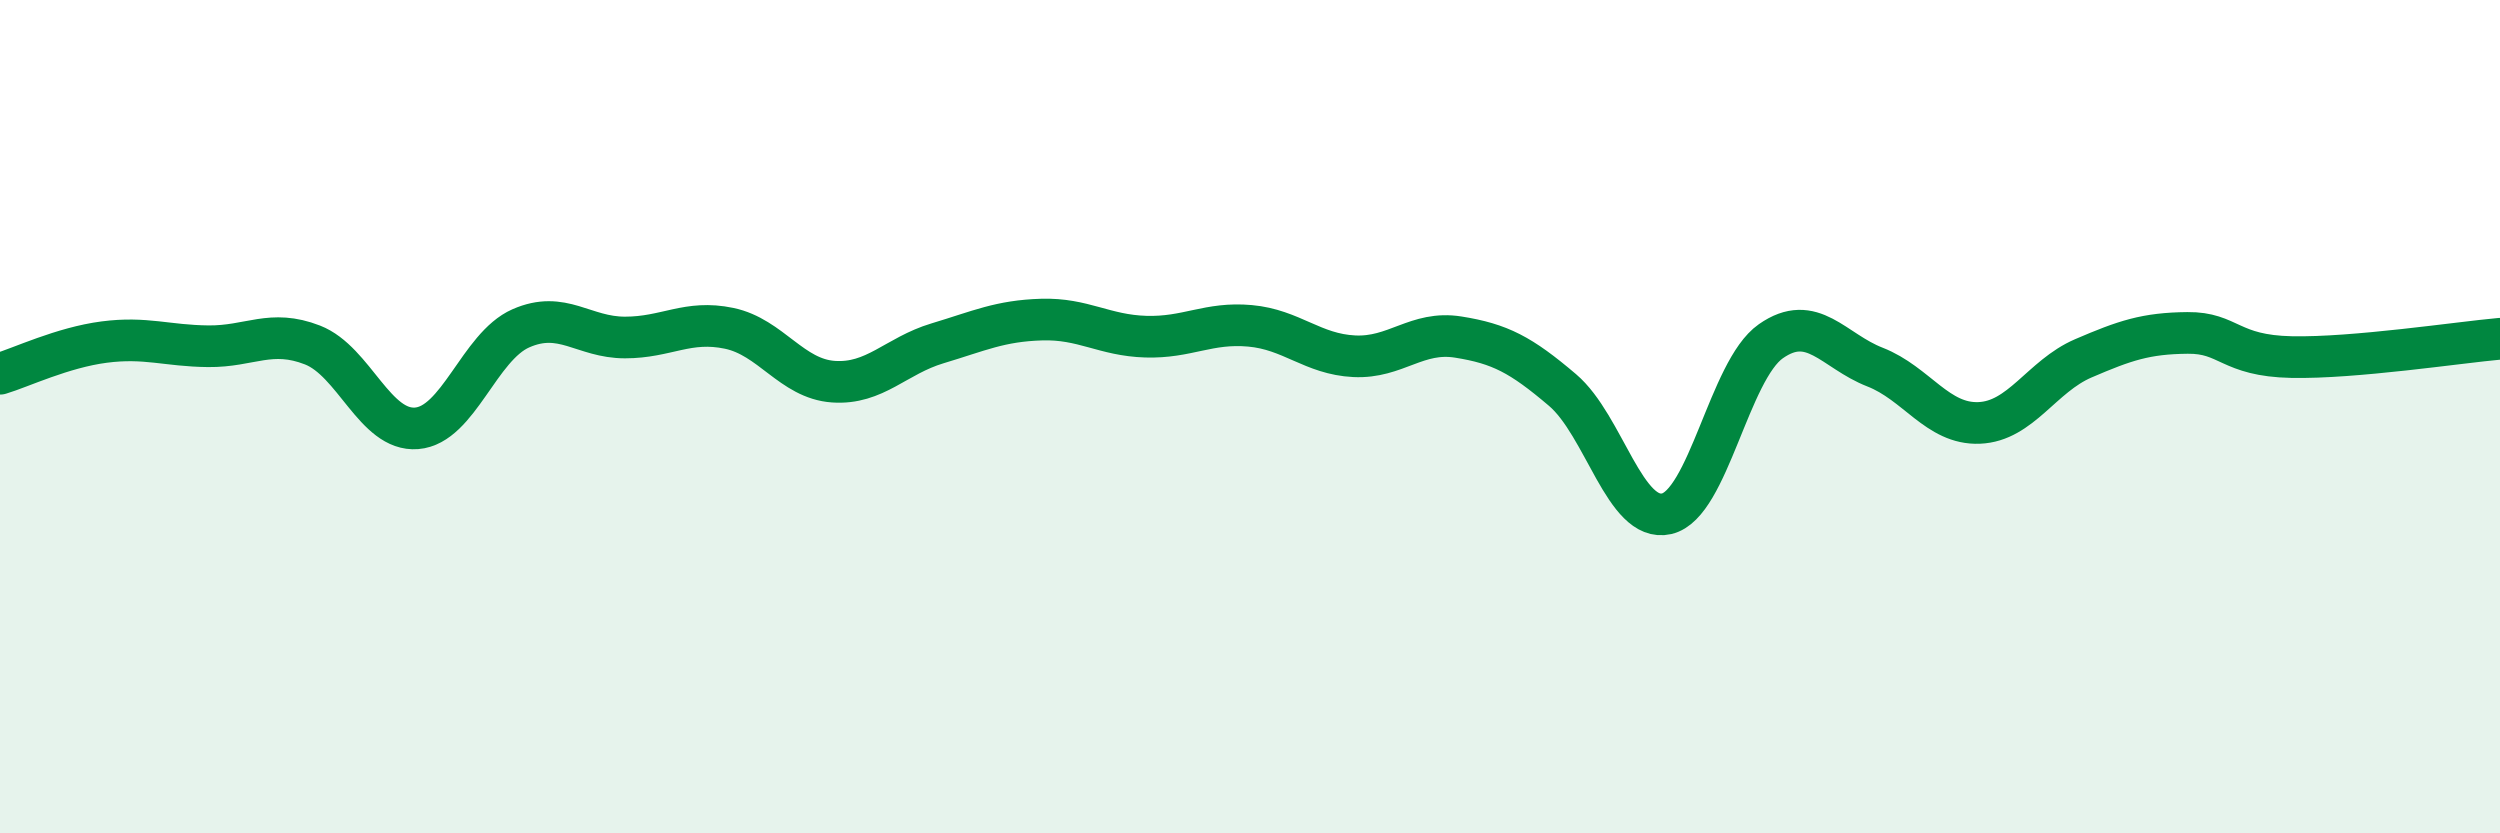 
    <svg width="60" height="20" viewBox="0 0 60 20" xmlns="http://www.w3.org/2000/svg">
      <path
        d="M 0,8.97 C 0.5,8.82 1.5,8.34 2.5,8.21 C 3.5,8.08 4,8.3 5,8.31 C 6,8.32 6.5,7.89 7.5,8.28 C 8.5,8.67 9,10.36 10,10.28 C 11,10.2 11.5,8.32 12.5,7.88 C 13.5,7.44 14,8.1 15,8.1 C 16,8.1 16.5,7.67 17.5,7.88 C 18.5,8.09 19,9.09 20,9.16 C 21,9.23 21.5,8.54 22.5,8.24 C 23.5,7.94 24,7.7 25,7.67 C 26,7.64 26.5,8.05 27.5,8.08 C 28.5,8.11 29,7.73 30,7.82 C 31,7.91 31.5,8.5 32.5,8.55 C 33.5,8.6 34,7.93 35,8.09 C 36,8.25 36.5,8.51 37.5,9.36 C 38.5,10.21 39,12.56 40,12.33 C 41,12.1 41.5,8.89 42.5,8.19 C 43.5,7.49 44,8.42 45,8.81 C 46,9.2 46.5,10.19 47.5,10.15 C 48.5,10.11 49,9.03 50,8.6 C 51,8.17 51.5,8 52.5,7.99 C 53.5,7.98 53.5,8.54 55,8.57 C 56.5,8.6 59,8.22 60,8.13L60 20L0 20Z"
        fill="#008740"
        opacity="0.1"
        stroke-linecap="round"
        stroke-linejoin="round"
      />
      <path
        d="M 0,8.97 C 0.5,8.82 1.5,8.34 2.5,8.21 C 3.5,8.08 4,8.3 5,8.31 C 6,8.32 6.5,7.89 7.5,8.28 C 8.5,8.67 9,10.36 10,10.28 C 11,10.2 11.5,8.32 12.5,7.88 C 13.5,7.44 14,8.1 15,8.1 C 16,8.1 16.5,7.67 17.5,7.88 C 18.5,8.09 19,9.09 20,9.16 C 21,9.23 21.5,8.54 22.5,8.24 C 23.5,7.94 24,7.7 25,7.67 C 26,7.64 26.5,8.05 27.5,8.08 C 28.5,8.11 29,7.73 30,7.82 C 31,7.91 31.5,8.5 32.5,8.55 C 33.5,8.6 34,7.93 35,8.09 C 36,8.25 36.5,8.51 37.5,9.36 C 38.5,10.21 39,12.56 40,12.33 C 41,12.1 41.5,8.89 42.5,8.19 C 43.5,7.49 44,8.42 45,8.81 C 46,9.2 46.5,10.19 47.5,10.15 C 48.5,10.11 49,9.03 50,8.6 C 51,8.17 51.5,8 52.5,7.99 C 53.5,7.98 53.5,8.54 55,8.57 C 56.5,8.6 59,8.22 60,8.13"
        stroke="#008740"
        stroke-width="1"
        fill="none"
        stroke-linecap="round"
        stroke-linejoin="round"
      />
    </svg>
  